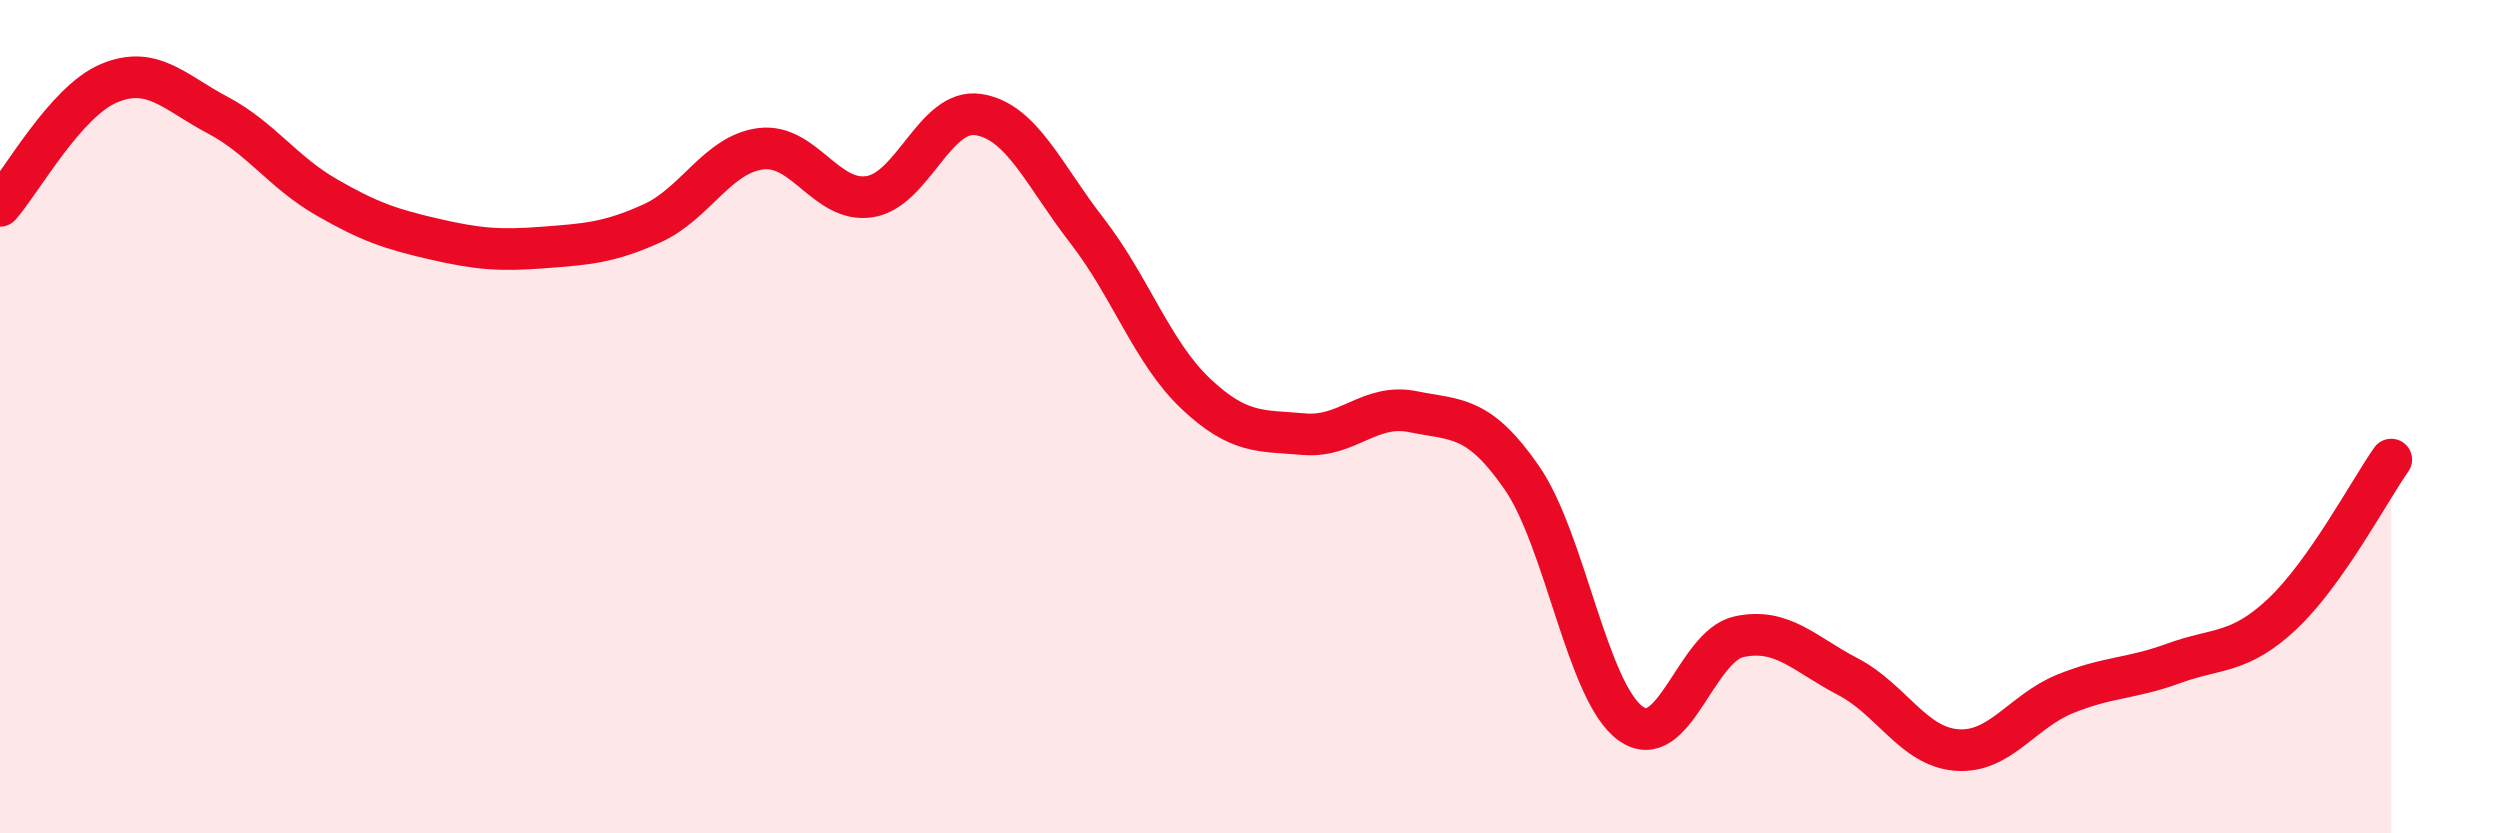
    <svg width="60" height="20" viewBox="0 0 60 20" xmlns="http://www.w3.org/2000/svg">
      <path
        d="M 0,4.94 C 0.52,4.35 1.57,2.44 2.61,2 C 3.65,1.56 4.18,2.21 5.22,2.76 C 6.26,3.31 6.79,4.13 7.83,4.73 C 8.87,5.33 9.39,5.5 10.43,5.74 C 11.47,5.98 12,6.02 13.04,5.94 C 14.08,5.86 14.61,5.83 15.65,5.36 C 16.69,4.89 17.22,3.7 18.26,3.57 C 19.3,3.44 19.83,4.88 20.87,4.72 C 21.91,4.56 22.44,2.59 23.48,2.75 C 24.52,2.91 25.05,4.2 26.09,5.54 C 27.13,6.88 27.66,8.47 28.7,9.45 C 29.74,10.43 30.26,10.33 31.3,10.42 C 32.34,10.51 32.87,9.67 33.91,9.88 C 34.95,10.09 35.48,9.96 36.52,11.46 C 37.56,12.96 38.09,16.6 39.13,17.36 C 40.17,18.12 40.7,15.5 41.74,15.28 C 42.78,15.06 43.31,15.7 44.35,16.24 C 45.39,16.78 45.92,17.92 46.96,18 C 48,18.08 48.53,17.07 49.57,16.65 C 50.61,16.23 51.13,16.3 52.17,15.92 C 53.21,15.54 53.74,15.71 54.78,14.73 C 55.82,13.75 56.87,11.77 57.39,11.03L57.39 20L0 20Z"
        fill="#EB0A25"
        opacity="0.1"
        stroke-linecap="round"
        stroke-linejoin="round"
      />
      <path
        d="M 0,4.94 C 0.52,4.35 1.57,2.44 2.61,2 C 3.65,1.56 4.18,2.21 5.22,2.76 C 6.26,3.31 6.79,4.13 7.83,4.73 C 8.87,5.33 9.39,5.5 10.43,5.74 C 11.47,5.98 12,6.02 13.04,5.94 C 14.08,5.86 14.61,5.83 15.65,5.36 C 16.69,4.89 17.22,3.7 18.26,3.57 C 19.3,3.44 19.83,4.88 20.87,4.72 C 21.91,4.56 22.44,2.59 23.48,2.75 C 24.52,2.91 25.05,4.2 26.09,5.54 C 27.13,6.88 27.66,8.47 28.7,9.45 C 29.74,10.43 30.26,10.33 31.3,10.42 C 32.34,10.51 32.87,9.67 33.91,9.88 C 34.95,10.09 35.48,9.96 36.52,11.46 C 37.56,12.96 38.09,16.6 39.13,17.36 C 40.17,18.12 40.7,15.5 41.74,15.28 C 42.78,15.06 43.31,15.7 44.35,16.24 C 45.39,16.78 45.92,17.92 46.96,18 C 48,18.08 48.53,17.07 49.57,16.65 C 50.61,16.23 51.13,16.3 52.17,15.92 C 53.21,15.54 53.74,15.71 54.78,14.73 C 55.82,13.75 56.87,11.77 57.39,11.03"
        stroke="#EB0A25"
        stroke-width="1"
        fill="none"
        stroke-linecap="round"
        stroke-linejoin="round"
      />
    </svg>
  